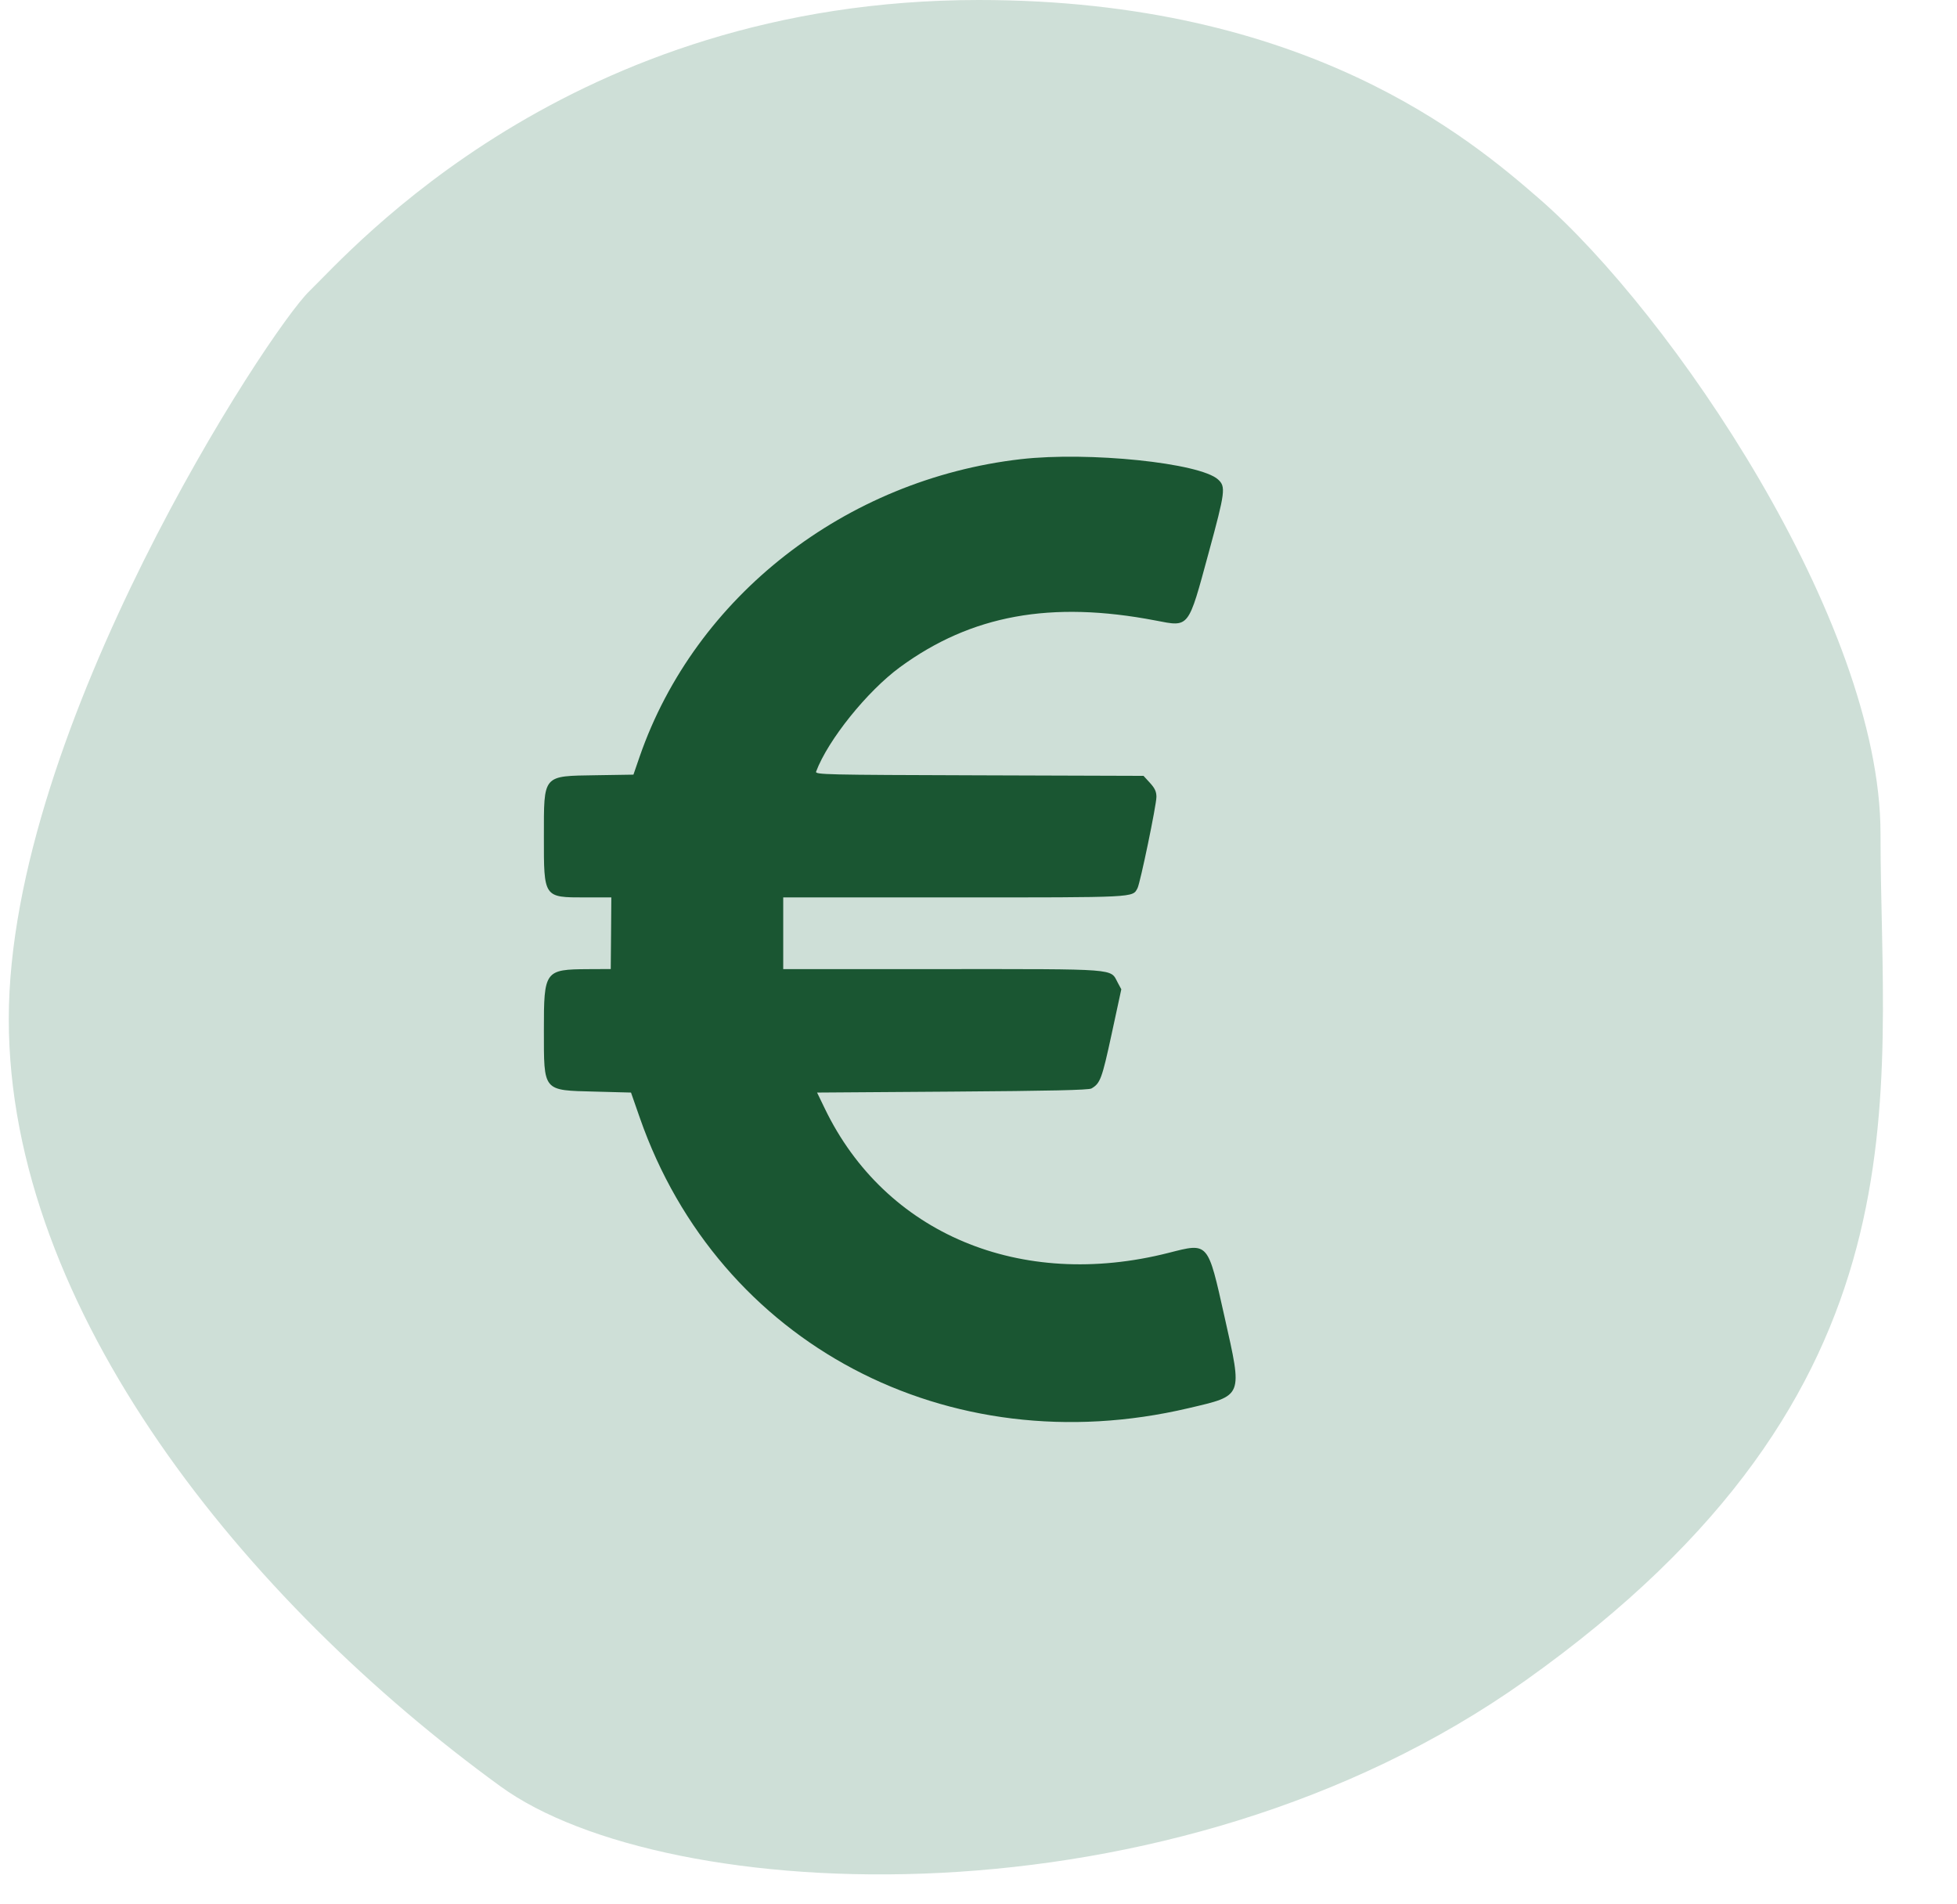 <svg width="37" height="36" viewBox="0 0 37 36" fill="none" xmlns="http://www.w3.org/2000/svg">
<path d="M18.506 0C24.705 0 27.805 2.631 29.097 3.753C31.594 5.921 35.554 11.738 35.554 15.76C35.554 20.764 36.588 26.267 28.838 31.771C22.122 36.541 12.565 36.023 9.465 33.772C4.643 30.27 0.166 24.766 0.166 19.263C0.166 13.759 5.074 6.254 5.849 5.504C6.624 4.753 10.757 0 18.506 0Z" fill="#CEDFD7"/>
<path fill-rule="evenodd" clip-rule="evenodd" d="M19.302 8.68C15.985 9.061 13.144 11.275 12.095 14.299L11.976 14.644L11.274 14.655C10.25 14.672 10.284 14.633 10.283 15.818C10.282 16.974 10.277 16.965 11.062 16.965H11.558L11.553 17.642L11.547 18.319L11.12 18.321C10.299 18.326 10.282 18.348 10.283 19.474C10.284 20.645 10.254 20.61 11.251 20.636L11.93 20.654L12.098 21.135C13.588 25.402 17.916 27.692 22.468 26.621C23.512 26.376 23.494 26.42 23.152 24.896C22.832 23.466 22.853 23.491 22.095 23.684C19.294 24.396 16.735 23.322 15.594 20.956L15.448 20.654L18.005 20.636C19.848 20.623 20.583 20.607 20.635 20.577C20.802 20.481 20.834 20.395 21.017 19.549L21.2 18.702L21.131 18.573C20.988 18.306 21.171 18.32 17.81 18.32L14.808 18.32V17.642V16.965H18.035C21.498 16.965 21.41 16.97 21.506 16.791C21.558 16.693 21.864 15.218 21.864 15.064C21.864 14.965 21.834 14.901 21.742 14.8L21.62 14.667L18.513 14.657C15.587 14.648 15.408 14.644 15.43 14.586C15.654 13.989 16.395 13.067 17.017 12.611C18.363 11.626 19.871 11.351 21.846 11.73C22.491 11.854 22.459 11.895 22.852 10.448C23.166 9.295 23.178 9.2 23.03 9.065C22.685 8.75 20.582 8.534 19.302 8.68Z" fill="#1A5632"/>
</svg>
